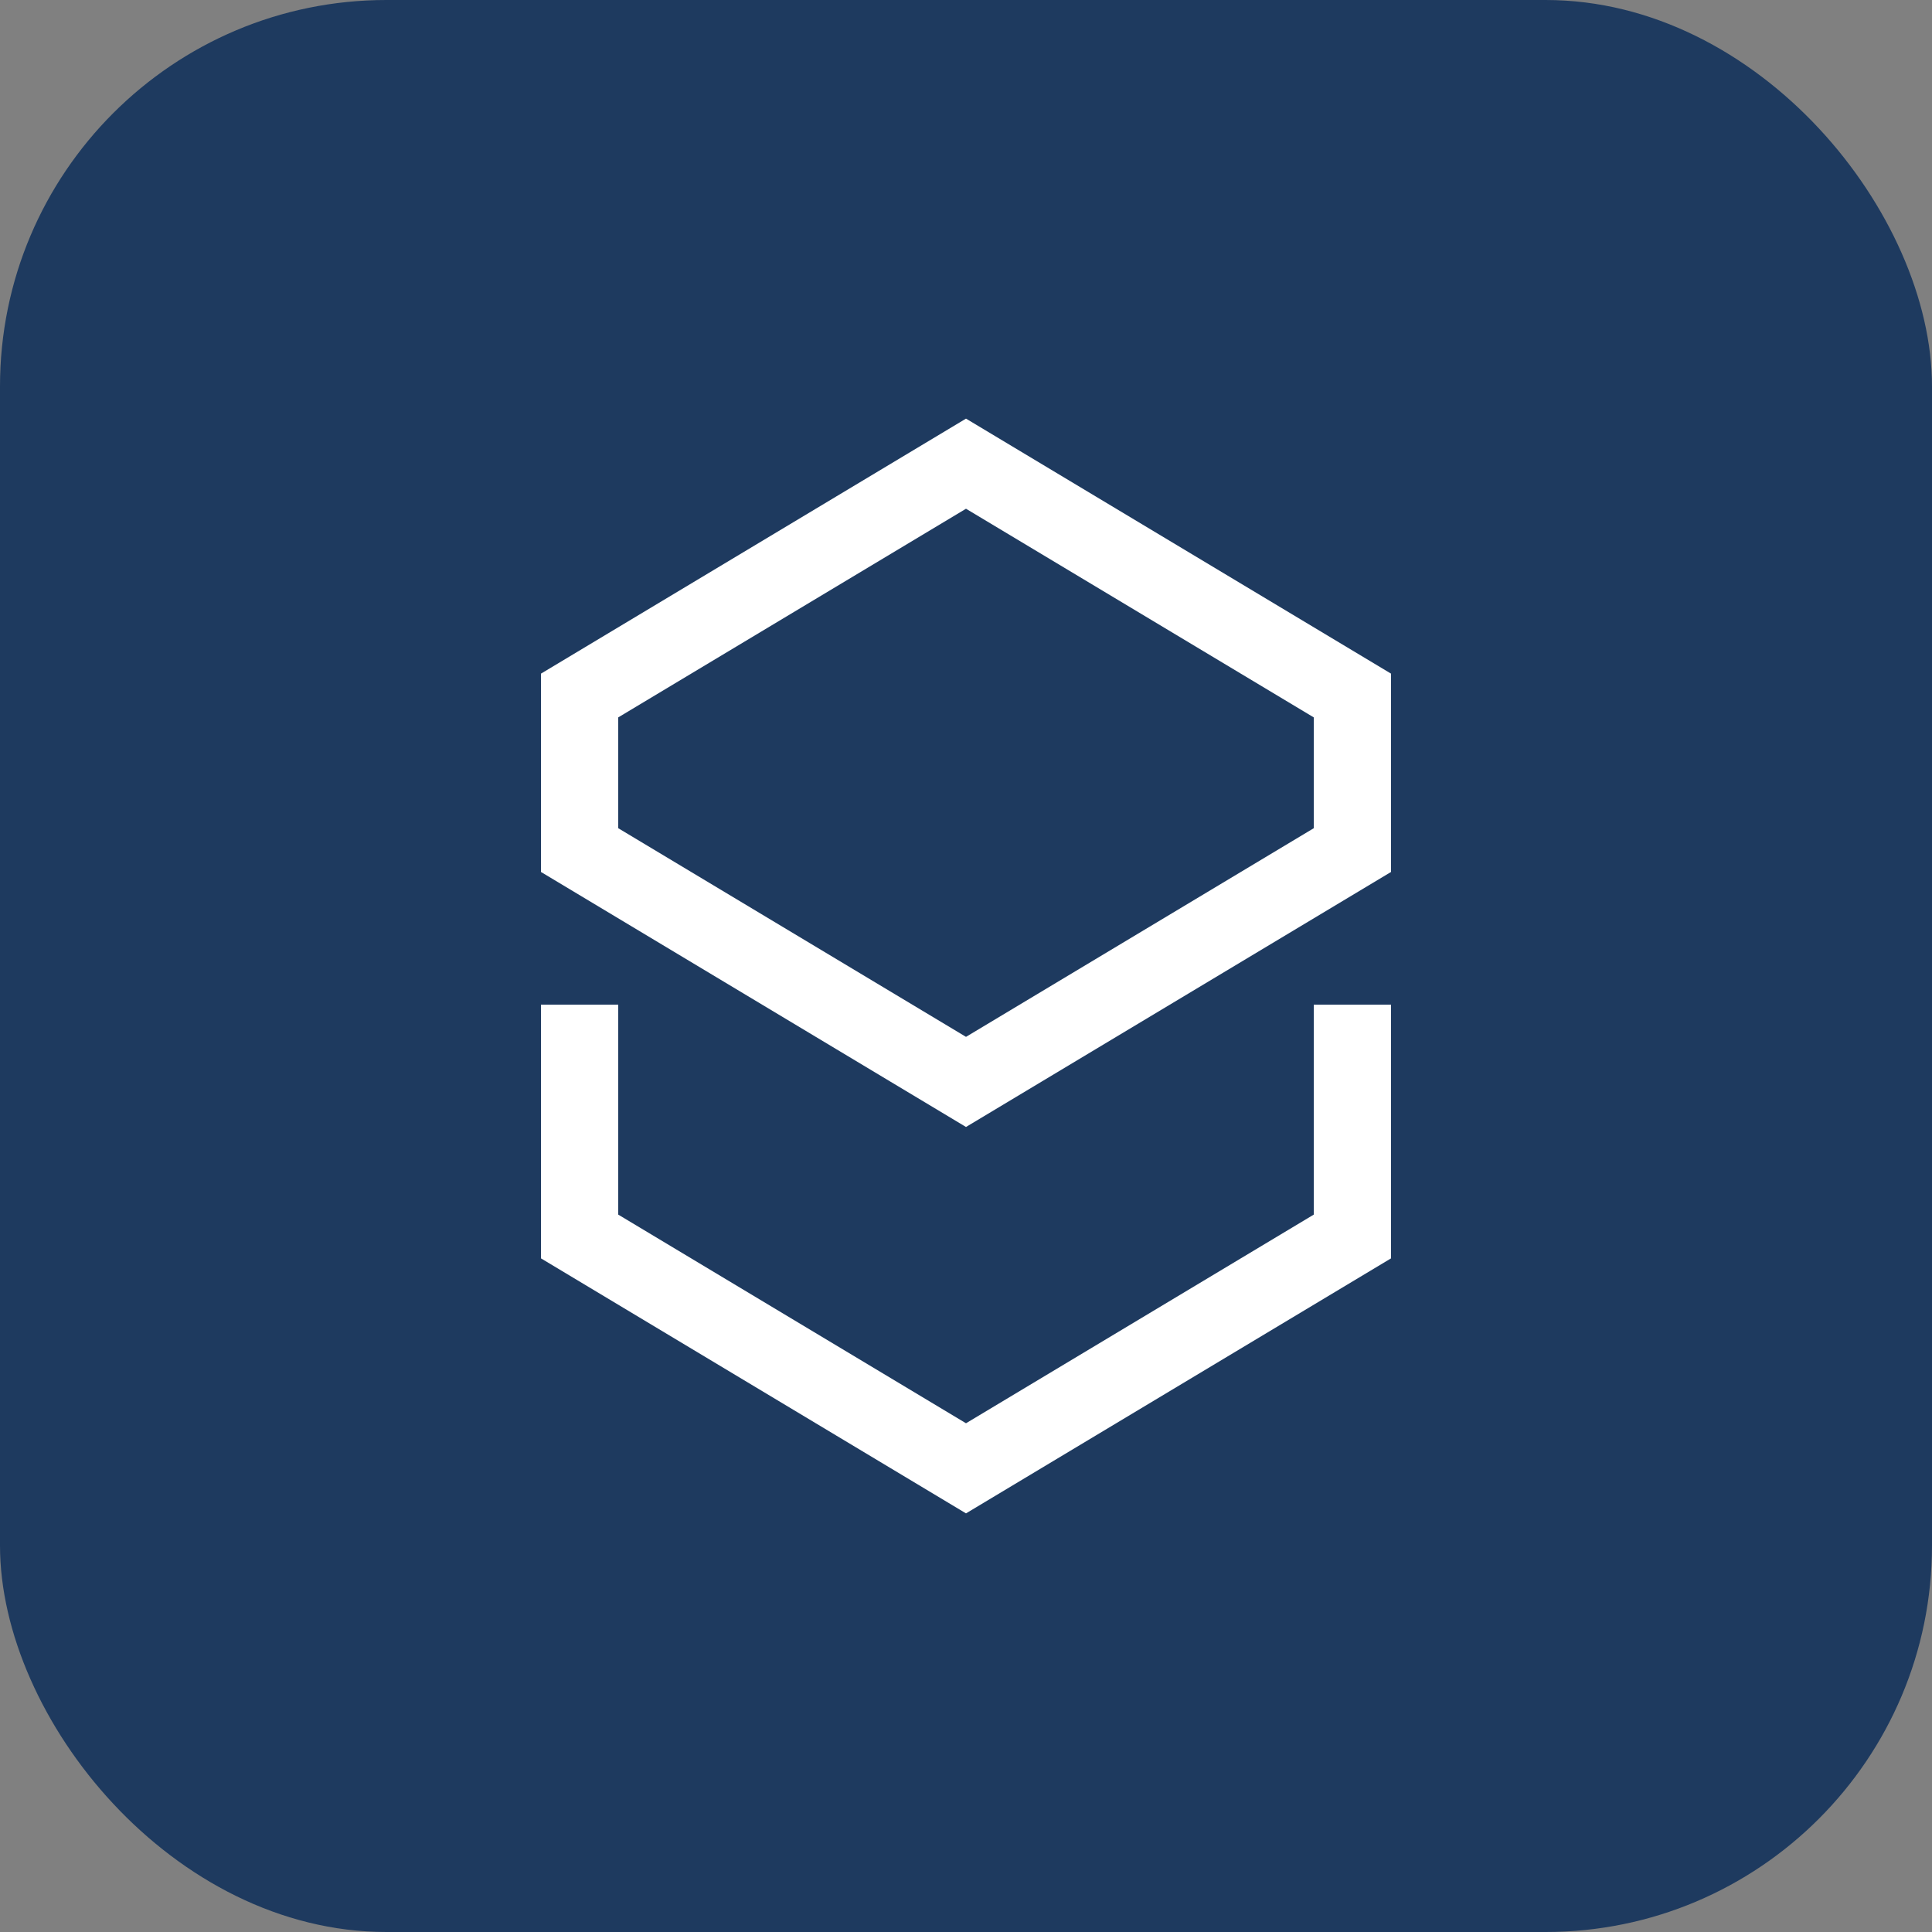 <svg xmlns="http://www.w3.org/2000/svg" viewBox="0 0 50 50" fill="none">
  <rect x="0" y="0" width="50" height="50" fill="#808080" stroke="none"/>
  <rect width="50" height="50" rx="10" fill="#1E3A5F"/>
  <path d="M25 12l-10 6v4l10 6 10-6v-4l-10-6zM15 26v6l10 6 10-6v-6" stroke="white" stroke-width="2" fill="none"/>
</svg>
